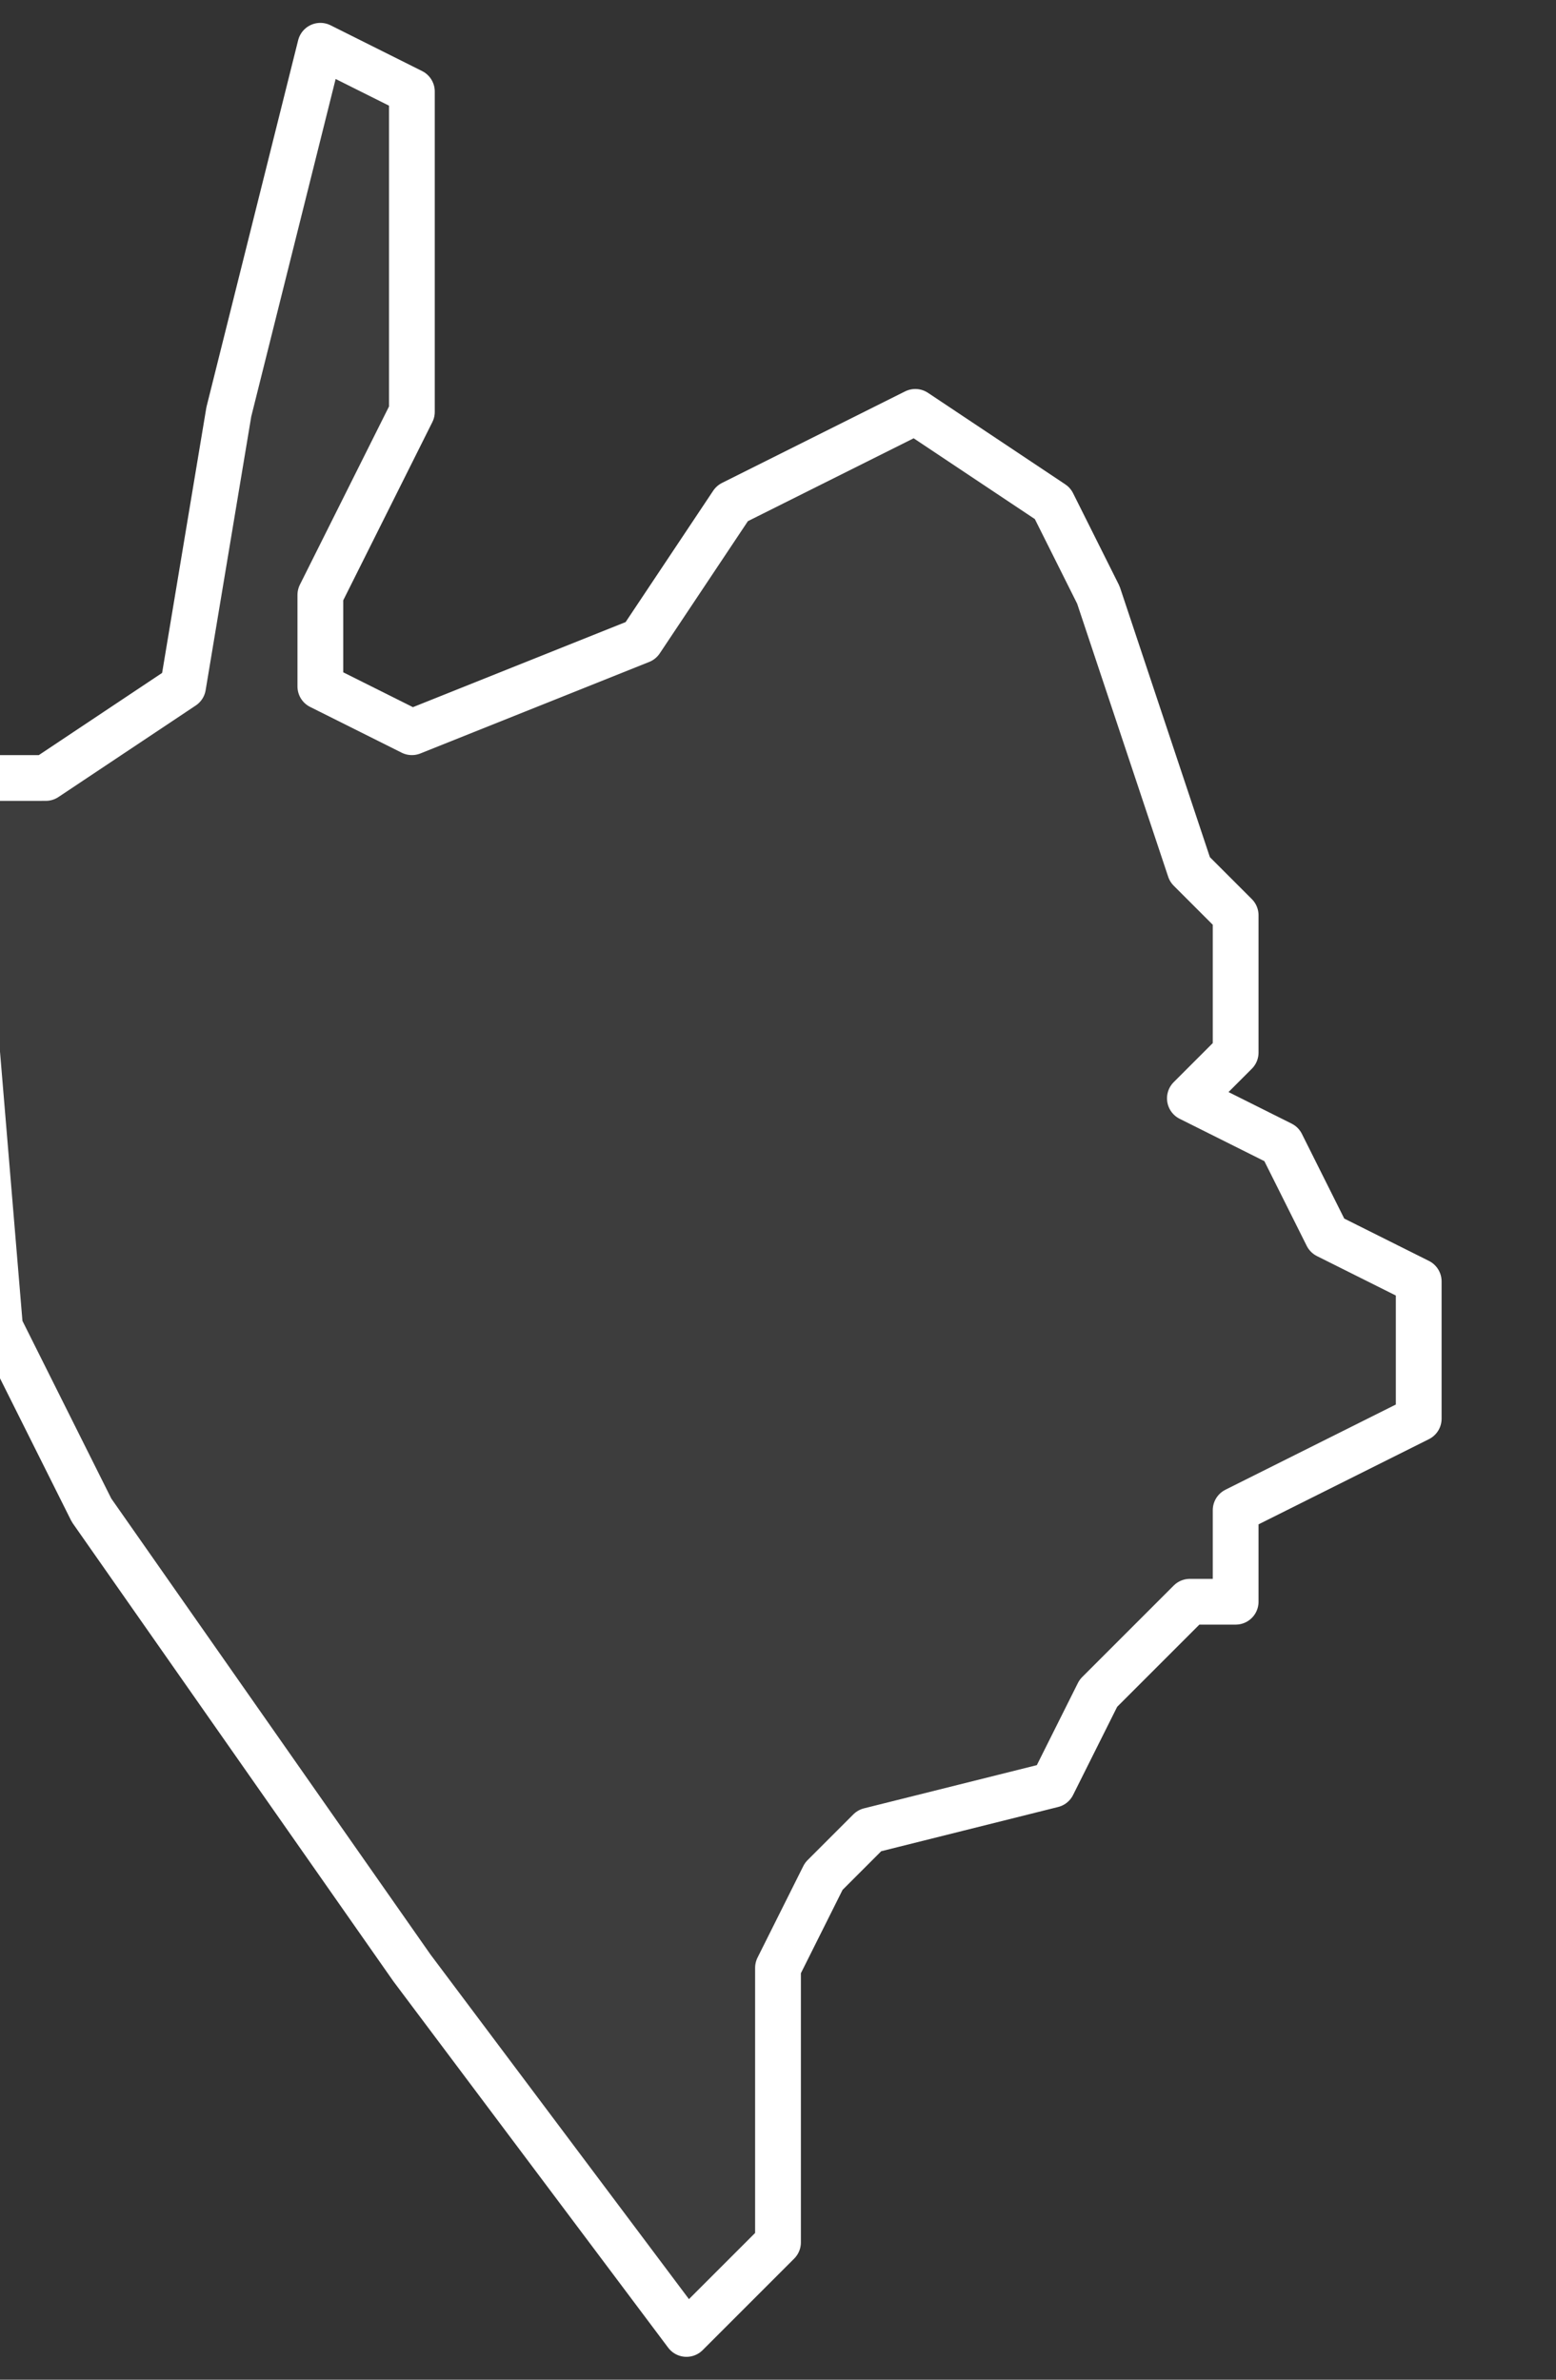 <svg xmlns="http://www.w3.org/2000/svg" version="1.2" viewBox="7.184 -65.751 0.034 0.052"><rect x="7.184" y="-65.751" width="0.034" height="0.052" fill="#333333" stroke="none"/><g><path fill="#fff" fill-opacity=".05" fill-rule="evenodd" stroke="#fff" stroke-linecap="round" stroke-linejoin="round" stroke-width=".001" d="m7.185-65.734.003-.002.001-.006.002-.008.002.001 0.0.005-0.0.002-.002.004 0.0.002.002.001.005-.002.002-.003.004-.002.003.002.001.002.002.006.001.001 0.0.003-.001.001.002.001.001.002.002.001-0.0.003-.004.002-0.0.002-.001-0-.002.002-.001.002-.004.001-.001.001-.001.002 0.0.003-0.0.003-.002.002-.006-.008-.007-.01-.002-.004-.001-.012Z" class="polygon"/></g></svg>